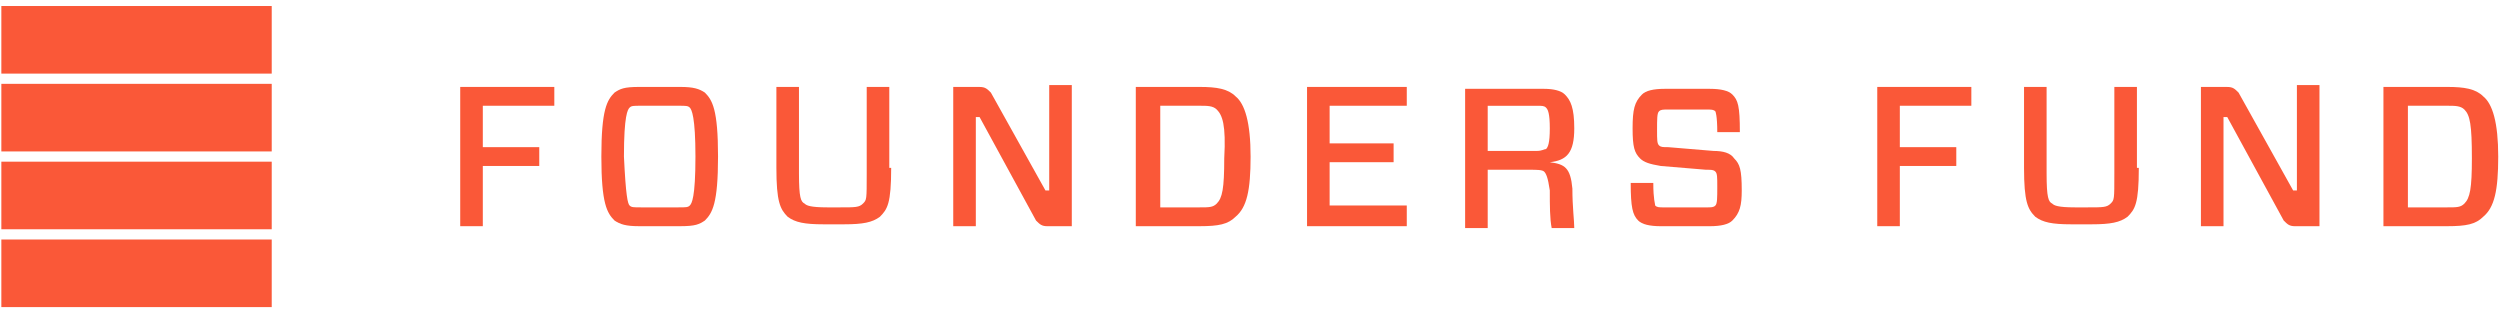 <svg width="267" height="33" viewBox="0 0 267 33" fill="none" xmlns="http://www.w3.org/2000/svg">
<path d="M29.02 0.642H0.144V7.861H29.02V0.642Z" fill="#FA5838"/>
<path d="M29.02 8.954H0.144V16.173H29.02V8.954Z" fill="#FA5838"/>
<path d="M29.02 17.267H0.144V24.486H29.02V17.267Z" fill="#FA5838"/>
<path d="M29.02 25.579H0.144V32.798H29.02V25.579Z" fill="#FA5838"/>
<path fill-rule="evenodd" clip-rule="evenodd" d="M51.564 11.294V15.716H57.593V17.725H51.564V24.157H49.152V9.284H59.201V11.294H51.564Z" fill="#FA5838"/>
<path fill-rule="evenodd" clip-rule="evenodd" d="M72.666 9.284C74.073 9.284 74.676 9.485 75.279 9.887C76.083 10.691 76.686 11.696 76.686 16.72C76.686 21.745 76.083 22.75 75.279 23.554C74.676 23.956 74.274 24.157 72.666 24.157H68.245C66.838 24.157 66.235 23.956 65.632 23.554C64.828 22.75 64.225 21.745 64.225 16.72C64.225 11.696 64.828 10.691 65.632 9.887C66.235 9.485 66.637 9.284 68.245 9.284H72.666ZM67.24 21.946C67.441 22.147 67.642 22.147 68.446 22.147H72.465C73.269 22.147 73.47 22.147 73.671 21.946C73.872 21.745 74.274 21.142 74.274 16.72C74.274 12.5 73.872 11.696 73.671 11.495C73.47 11.294 73.269 11.294 72.465 11.294H68.446C67.642 11.294 67.441 11.294 67.24 11.495C67.039 11.696 66.637 12.299 66.637 16.72C66.838 20.941 67.039 21.745 67.24 21.946Z" fill="#FA5838"/>
<path fill-rule="evenodd" clip-rule="evenodd" d="M95.178 17.926C95.178 21.745 94.776 22.348 93.972 23.152C93.168 23.755 92.163 23.956 90.153 23.956H87.942C85.933 23.956 84.928 23.755 84.124 23.152C83.32 22.348 82.918 21.544 82.918 17.926V9.284H85.33V18.529C85.33 21.142 85.531 21.544 85.933 21.745C86.134 21.946 86.536 22.147 88.344 22.147H89.751C91.359 22.147 91.761 22.147 92.163 21.745C92.565 21.343 92.565 21.343 92.565 18.529V9.284H94.977V17.926H95.178Z" fill="#FA5838"/>
<path fill-rule="evenodd" clip-rule="evenodd" d="M114.468 24.159H111.855C111.252 24.159 111.051 23.958 110.649 23.556L104.62 12.503H104.218V24.159H101.806V9.287H104.62C105.223 9.287 105.424 9.488 105.826 9.89L111.654 20.341H112.056V9.086H114.468V24.159Z" fill="#FA5838"/>
<path fill-rule="evenodd" clip-rule="evenodd" d="M128.136 9.284C129.945 9.284 131.151 9.485 131.955 10.289C132.96 11.093 133.563 13.103 133.563 16.72C133.563 20.338 133.161 22.147 131.955 23.152C131.151 23.956 130.146 24.157 128.136 24.157H121.303V9.284H128.136ZM129.945 11.696C129.543 11.294 128.94 11.294 128.136 11.294H123.916V22.147H128.136C129.141 22.147 129.543 22.147 129.945 21.745C130.548 21.142 130.749 20.137 130.749 16.921C130.95 13.304 130.548 12.299 129.945 11.696Z" fill="#FA5838"/>
<path fill-rule="evenodd" clip-rule="evenodd" d="M150.244 24.157H139.592V9.284H150.244V11.294H142.004V15.313H148.837V17.323H142.004V21.946H150.244V24.157Z" fill="#FA5838"/>
<path fill-rule="evenodd" clip-rule="evenodd" d="M164.916 18.33C164.715 18.129 164.112 18.129 163.308 18.129H158.887V24.36H156.475V9.487H164.916C165.921 9.487 166.725 9.688 167.127 10.09C167.73 10.693 168.132 11.497 168.132 13.708C168.132 16.321 167.328 17.125 165.519 17.326C167.127 17.526 167.73 17.928 167.931 20.139C167.931 22.149 168.132 23.556 168.132 24.36H165.72C165.519 23.355 165.519 21.948 165.519 20.34C165.318 18.933 165.117 18.531 164.916 18.33ZM164.112 16.12C164.715 16.12 164.916 15.919 165.117 15.919C165.318 15.718 165.519 15.316 165.519 13.708C165.519 12.1 165.318 11.698 165.117 11.497C164.916 11.296 164.715 11.296 164.112 11.296H158.887V16.12H164.112Z" fill="#FA5838"/>
<path fill-rule="evenodd" clip-rule="evenodd" d="M185.013 23.556C184.611 23.958 183.807 24.159 182.601 24.159H177.376C176.17 24.159 175.366 23.958 174.964 23.556C174.361 22.953 174.16 22.149 174.16 19.536H176.572C176.572 21.345 176.773 21.747 176.773 21.948C176.974 22.149 177.175 22.149 177.778 22.149H182.199C182.802 22.149 183.003 22.149 183.204 21.948C183.405 21.747 183.405 21.144 183.405 19.938C183.405 18.933 183.405 18.531 183.204 18.33C183.003 18.129 182.802 18.129 182.199 18.129L177.376 17.727C176.17 17.526 175.567 17.326 175.165 16.924C174.562 16.321 174.361 15.718 174.361 13.708C174.361 11.698 174.562 10.894 175.366 10.09C175.768 9.688 176.572 9.487 177.778 9.487H182.601C183.807 9.487 184.611 9.688 185.013 10.09C185.616 10.693 185.817 11.296 185.817 14.11H183.405C183.405 12.301 183.204 11.899 183.204 11.899C183.003 11.698 182.802 11.698 182.199 11.698H178.18C177.577 11.698 177.376 11.698 177.175 11.899C176.974 12.1 176.974 12.703 176.974 13.909C176.974 14.914 176.974 15.316 177.175 15.517C177.376 15.718 177.577 15.718 178.18 15.718L183.003 16.12C184.008 16.12 184.812 16.321 185.214 16.924C185.817 17.526 186.018 18.129 186.018 20.34C186.018 21.948 185.817 22.752 185.013 23.556Z" fill="#FA5838"/>
<path fill-rule="evenodd" clip-rule="evenodd" d="M202.902 11.294V15.716H208.932V17.725H202.902V24.157H200.491V9.284H210.54V11.294H202.902Z" fill="#FA5838"/>
<path fill-rule="evenodd" clip-rule="evenodd" d="M228.425 17.926C228.425 21.745 228.023 22.348 227.219 23.152C226.415 23.755 225.411 23.956 223.401 23.956H221.19C219.18 23.956 218.175 23.755 217.371 23.152C216.567 22.348 216.166 21.544 216.166 17.926V9.284H218.577V18.529C218.577 21.142 218.778 21.544 219.18 21.745C219.381 21.946 219.783 22.147 221.592 22.147H222.999C224.607 22.147 225.009 22.147 225.411 21.745C225.813 21.343 225.812 21.343 225.812 18.529V9.284H228.224V17.926H228.425Z" fill="#FA5838"/>
<path fill-rule="evenodd" clip-rule="evenodd" d="M247.72 24.159H245.108C244.505 24.159 244.304 23.958 243.902 23.556L237.872 12.503H237.47V24.159H235.059V9.287H237.872C238.475 9.287 238.676 9.488 239.078 9.89L244.907 20.341H245.309V9.086H247.72V24.159Z" fill="#FA5838"/>
<path fill-rule="evenodd" clip-rule="evenodd" d="M261.384 9.284C263.193 9.284 264.399 9.485 265.203 10.289C266.208 11.093 266.81 13.103 266.81 16.72C266.81 20.338 266.409 22.147 265.203 23.152C264.399 23.956 263.394 24.157 261.384 24.157H254.551V9.284H261.384ZM263.193 11.696C262.791 11.294 262.188 11.294 261.384 11.294H257.164V22.147H261.384C262.389 22.147 262.791 22.147 263.193 21.745C263.796 21.142 263.997 20.137 263.997 16.921C263.997 13.304 263.796 12.299 263.193 11.696Z" fill="#FA5838"/>
</svg>
